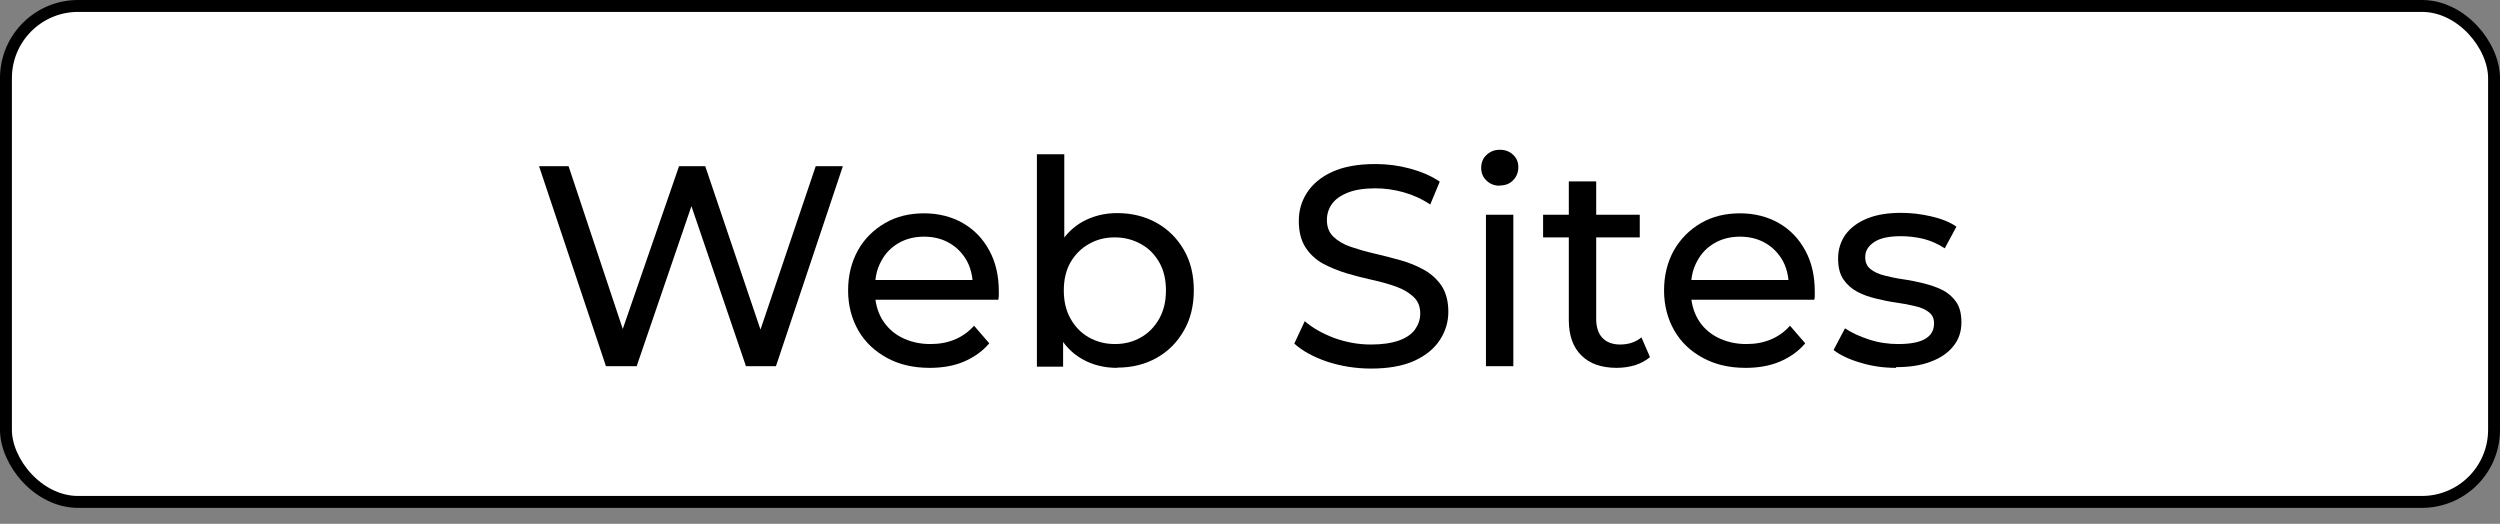 <svg xmlns="http://www.w3.org/2000/svg" id="Camada_1" viewBox="0 0 105 22"><rect x="0" y="0" width="105" height="22" fill="#808080" stroke="none"/><defs><style>      .st0 {        fill: #fff;        stroke: #000;        stroke-width: .5px;      }    </style></defs><rect class="st0" x=".25" y=".25" width="104.5" height="20.83" rx="3.03" ry="3.03"></rect><g><path d="M25.45,15.38l-2.81-8.4h1.24l2.58,7.75h-.62l2.68-7.75h1.1l2.62,7.75h-.6l2.62-7.75h1.14l-2.81,8.4h-1.26l-2.45-7.19h.32l-2.46,7.19h-1.28Z"></path><path d="M39.04,15.45c-.68,0-1.28-.14-1.79-.42s-.92-.66-1.2-1.15c-.28-.49-.43-1.05-.43-1.68s.14-1.19.41-1.68.66-.87,1.14-1.15c.48-.28,1.03-.41,1.64-.41s1.16.14,1.63.41c.47.27.84.65,1.11,1.15.27.49.4,1.07.4,1.72,0,.05,0,.1,0,.17,0,.06-.01.12-.02.18h-5.41v-.83h4.81l-.47.29c0-.41-.08-.77-.25-1.09-.18-.32-.42-.57-.73-.75-.31-.18-.67-.27-1.07-.27s-.76.09-1.07.27c-.31.18-.56.43-.73.76-.18.32-.26.69-.26,1.11v.19c0,.42.1.8.29,1.13.2.33.47.59.82.77.35.18.76.28,1.21.28.38,0,.72-.06,1.03-.19s.58-.32.81-.58l.64.74c-.29.34-.65.59-1.07.77s-.91.26-1.43.26Z"></path><path d="M43.55,15.38V6.48h1.15v4.24l-.12,1.48.07,1.48v1.72h-1.1ZM46.92,15.45c-.54,0-1.03-.12-1.47-.37s-.78-.61-1.03-1.09c-.25-.48-.38-1.08-.38-1.8s.13-1.32.39-1.8c.26-.48.61-.84,1.04-1.08.44-.24.92-.36,1.45-.36.62,0,1.18.14,1.66.41.48.27.86.65,1.14,1.13.28.48.42,1.05.42,1.7s-.14,1.22-.42,1.7c-.28.49-.66.87-1.14,1.14-.48.27-1.03.41-1.66.41ZM46.82,14.45c.41,0,.77-.09,1.1-.28.32-.18.58-.45.77-.79.19-.34.28-.73.28-1.18s-.09-.85-.28-1.18-.44-.59-.77-.77c-.32-.18-.69-.28-1.1-.28s-.76.09-1.09.28c-.32.18-.58.44-.77.77-.19.33-.28.73-.28,1.18s.09.84.28,1.18c.19.34.44.6.77.79.32.18.69.28,1.09.28Z"></path><path d="M57.58,15.48c-.64,0-1.25-.1-1.84-.29-.58-.2-1.04-.45-1.38-.76l.44-.94c.32.28.73.51,1.22.7.5.18,1.01.28,1.55.28.49,0,.88-.06,1.19-.17s.53-.27.67-.46c.14-.2.22-.42.22-.67,0-.29-.09-.52-.28-.7-.19-.18-.43-.32-.73-.43s-.63-.2-.99-.28c-.36-.08-.72-.17-1.09-.28-.36-.11-.7-.25-1-.41-.3-.17-.54-.39-.73-.68-.18-.28-.28-.65-.28-1.1s.11-.83.34-1.19c.23-.36.58-.66,1.06-.88.48-.22,1.08-.33,1.82-.33.49,0,.97.06,1.45.19.48.13.9.31,1.25.55l-.4.96c-.36-.24-.74-.41-1.14-.52-.4-.11-.79-.16-1.16-.16-.47,0-.86.06-1.16.18-.3.12-.53.28-.67.48-.14.2-.21.42-.21.67,0,.3.09.53.28.71.19.18.43.32.73.42s.63.2.99.28c.36.08.72.18,1.09.28.36.1.7.24,1,.41s.54.39.73.67c.18.28.28.64.28,1.08s-.12.82-.35,1.18c-.23.36-.59.66-1.07.88-.48.22-1.09.33-1.83.33Z"></path><path d="M62.99,7.8c-.22,0-.41-.07-.56-.22-.15-.14-.22-.32-.22-.53s.07-.4.22-.54c.15-.14.33-.22.56-.22s.41.07.56.21c.15.14.22.31.22.52s-.07.4-.22.55c-.14.15-.33.22-.56.22ZM62.41,15.38v-6.36h1.15v6.36h-1.15Z"></path><path d="M64.81,9.97v-.95h4.06v.95h-4.06ZM67.91,15.45c-.64,0-1.14-.17-1.49-.52-.35-.34-.53-.84-.53-1.48v-5.83h1.15v5.78c0,.34.09.61.26.79.17.18.42.28.74.28.36,0,.66-.1.9-.3l.36.83c-.18.15-.39.26-.63.34-.24.07-.5.11-.76.11Z"></path><path d="M73.31,15.45c-.68,0-1.28-.14-1.79-.42-.52-.28-.92-.66-1.2-1.15-.28-.49-.43-1.05-.43-1.68s.14-1.19.41-1.68c.28-.49.66-.87,1.14-1.15.48-.28,1.03-.41,1.64-.41s1.16.14,1.63.41c.47.27.84.65,1.11,1.15.27.49.4,1.07.4,1.72,0,.05,0,.1,0,.17,0,.06,0,.12-.02.18h-5.41v-.83h4.81l-.47.29c0-.41-.08-.77-.25-1.09-.18-.32-.42-.57-.73-.75-.31-.18-.67-.27-1.07-.27s-.76.09-1.07.27c-.31.18-.56.43-.73.76-.18.32-.26.69-.26,1.11v.19c0,.42.1.8.29,1.13s.47.59.82.77c.35.18.76.28,1.21.28.38,0,.72-.06,1.03-.19.31-.13.58-.32.81-.58l.64.74c-.29.34-.65.59-1.07.77-.43.18-.91.26-1.43.26Z"></path><path d="M79.64,15.45c-.53,0-1.03-.07-1.51-.22-.48-.14-.85-.32-1.12-.53l.48-.91c.27.18.61.34,1.01.47.4.13.81.19,1.22.19.54,0,.92-.08,1.16-.23.24-.15.35-.36.35-.64,0-.2-.07-.36-.22-.47-.14-.11-.33-.2-.57-.25-.24-.06-.5-.11-.79-.15-.29-.04-.58-.1-.86-.17-.29-.07-.55-.16-.79-.29s-.43-.3-.58-.52-.22-.51-.22-.88.11-.72.32-1.01c.22-.29.52-.51.92-.67.4-.16.87-.23,1.41-.23.42,0,.84.05,1.27.15s.78.24,1.05.43l-.49.91c-.29-.19-.59-.32-.9-.4-.31-.07-.62-.11-.94-.11-.5,0-.88.08-1.13.25s-.37.37-.37.63c0,.22.07.38.22.5.15.12.34.21.58.27.24.06.5.12.79.16s.58.1.86.17.55.16.79.28c.24.12.43.29.58.5.15.22.22.5.22.86,0,.38-.11.72-.34,1-.22.28-.54.5-.95.65-.41.16-.9.23-1.46.23Z"></path></g></svg>